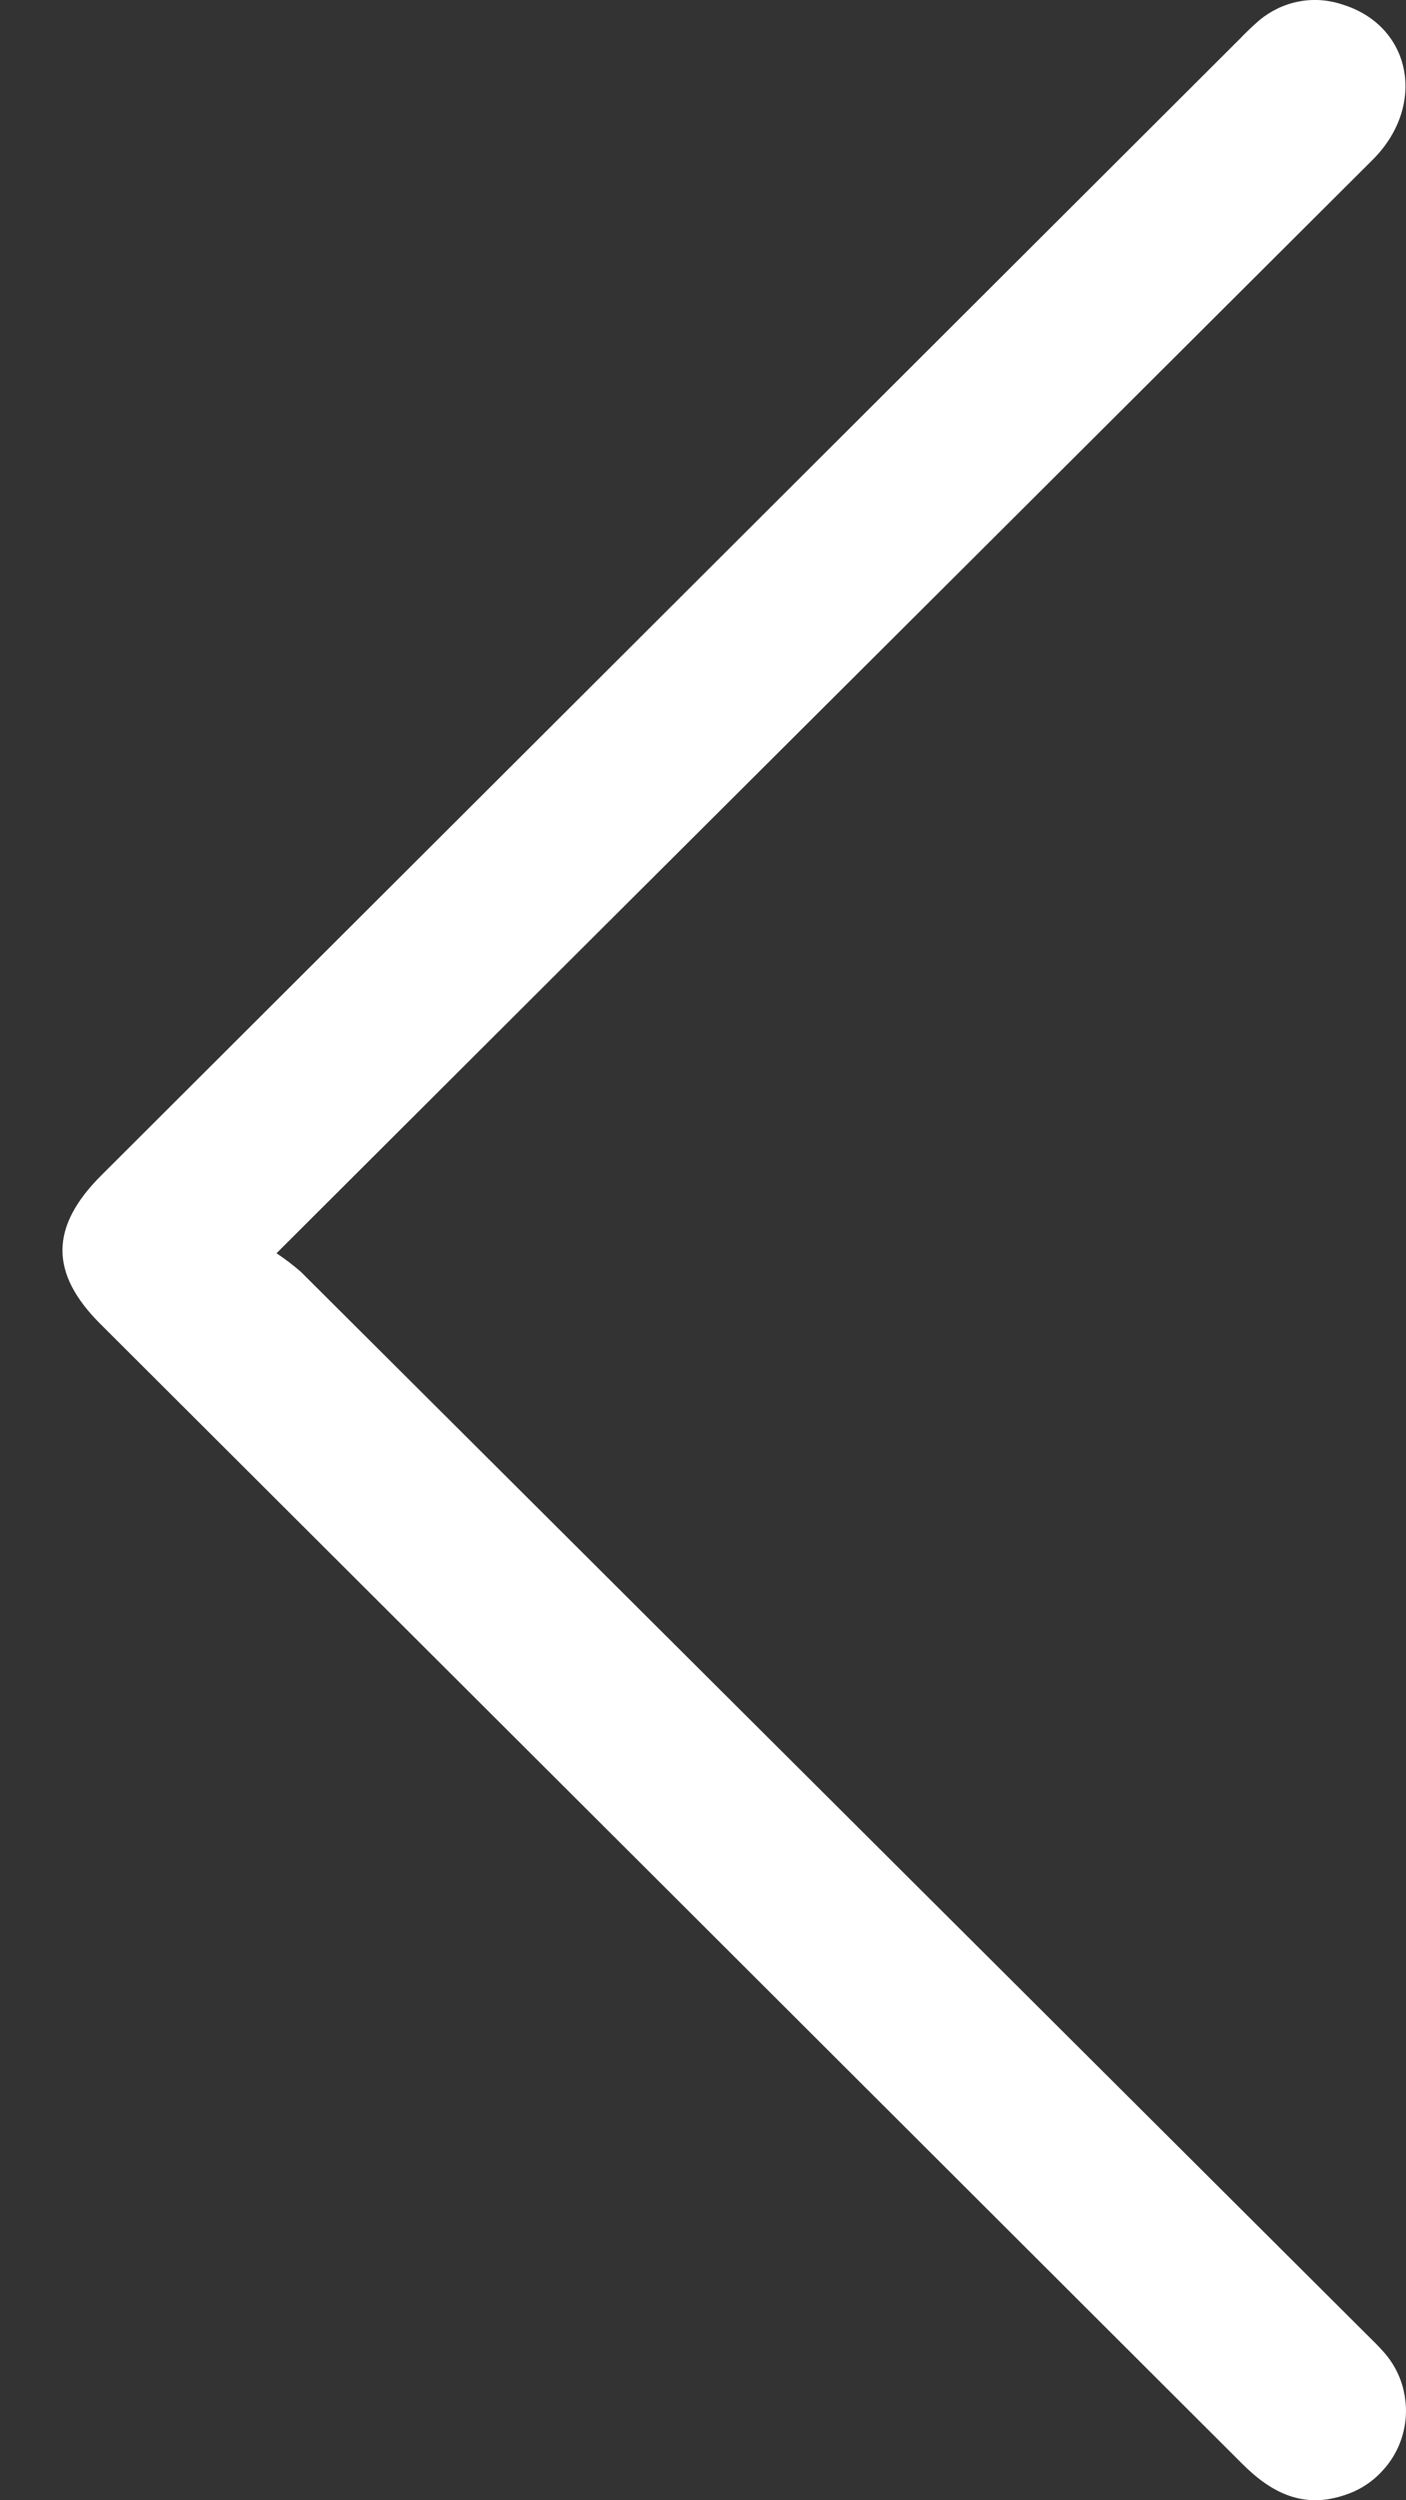<svg width="9" height="16" viewBox="0 0 9 16" fill="none" xmlns="http://www.w3.org/2000/svg">
<rect x="0" y="0" width="9" height="16" fill="#333333" stroke="none"/>
<path d="M1.77 8.02L3.688 6.106C5.388 4.412 7.087 2.717 8.787 1.022C9.137 0.672 9.034 0.16 8.587 0.027C8.498 -0.002 8.403 -0.008 8.312 0.01C8.22 0.028 8.135 0.069 8.063 0.128C8.018 0.167 7.975 0.208 7.934 0.251L0.651 7.519C0.319 7.849 0.316 8.147 0.643 8.473C3.08 10.904 5.516 13.335 7.953 15.768C8.14 15.955 8.345 16.057 8.61 15.966C8.699 15.937 8.78 15.886 8.844 15.817C8.909 15.749 8.956 15.666 8.98 15.575C9.005 15.485 9.006 15.389 8.985 15.298C8.964 15.206 8.92 15.122 8.857 15.051C8.822 15.011 8.783 14.974 8.745 14.936C6.472 12.67 4.198 10.404 1.925 8.138C1.875 8.095 1.824 8.056 1.77 8.02Z" fill="white"/>
</svg>
